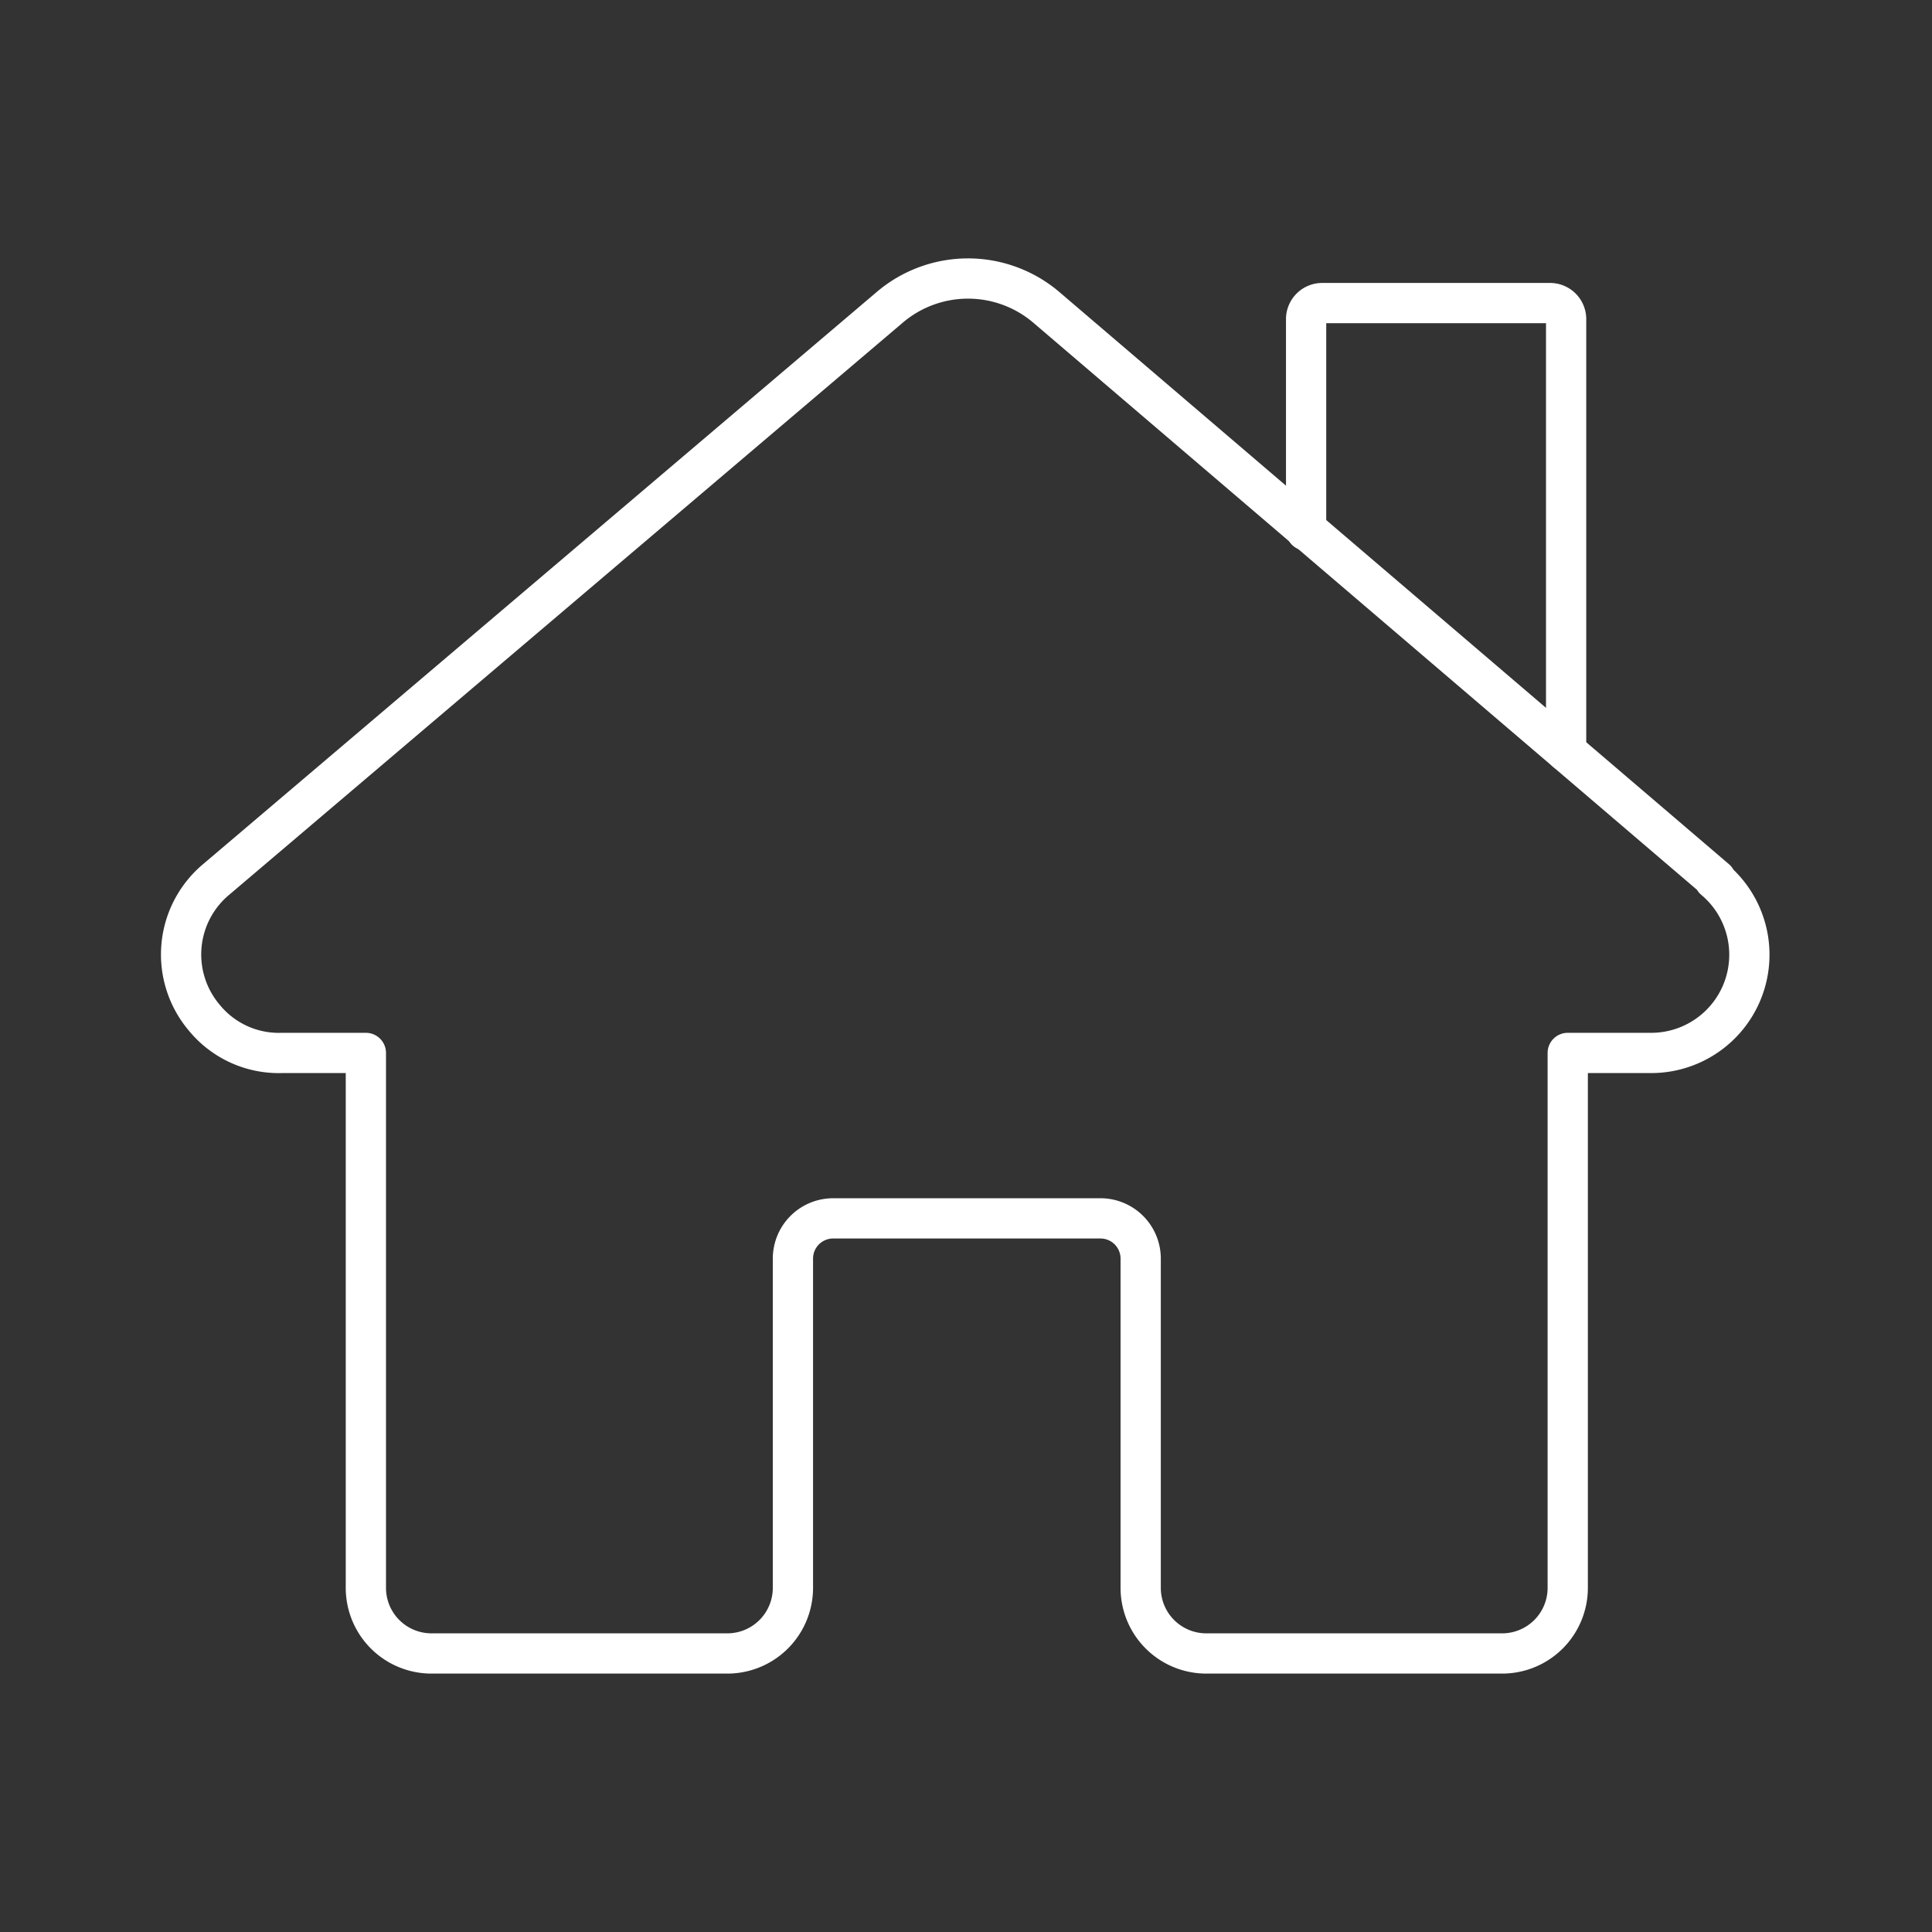 <!DOCTYPE svg PUBLIC "-//W3C//DTD SVG 1.1//EN" "http://www.w3.org/Graphics/SVG/1.1/DTD/svg11.dtd">
<!-- Uploaded to: SVG Repo, www.svgrepo.com, Transformed by: SVG Repo Mixer Tools -->
<svg width="800px" height="800px" viewBox="0 0 48 48" id="Layer_2" data-name="Layer 2" xmlns="http://www.w3.org/2000/svg" fill="#fff" stroke="#fff">
<rect x="0" y="0" width="48" height="48" fill="#333333" stroke="none"/>
<g id="SVGRepo_bgCarrier" stroke-width="0"/>
<g id="SVGRepo_tracerCarrier" stroke-linecap="round" stroke-linejoin="round"/>
<g id="SVGRepo_iconCarrier">
<defs>
<style>.cls-1{fill:none;stroke:#fff;stroke-linecap:round;stroke-linejoin:round;}</style>
</defs>
<path class="cls-1" d="M42.63,21.85,26,7.64a3,3,0,0,0-3.9,0L5.37,21.85a2.43,2.43,0,0,0-.29,3.44A2.39,2.39,0,0,0,7,26.16H9.09V39.45a1.63,1.63,0,0,0,1.63,1.63h7.35a1.63,1.63,0,0,0,1.63-1.63V31.27a1,1,0,0,1,1-1h6.64a1,1,0,0,1,1,1v8.18a1.63,1.63,0,0,0,1.63,1.63h7.35a1.63,1.63,0,0,0,1.63-1.63V26.16H41a2.44,2.44,0,0,0,1.59-4.31Z"/>
<path class="cls-1" d="M32.45,13.18V7.92a.4.4,0,0,1,.39-.39h5.68a.4.4,0,0,1,.39.39h0V18.67"/>
</g>
</svg>
